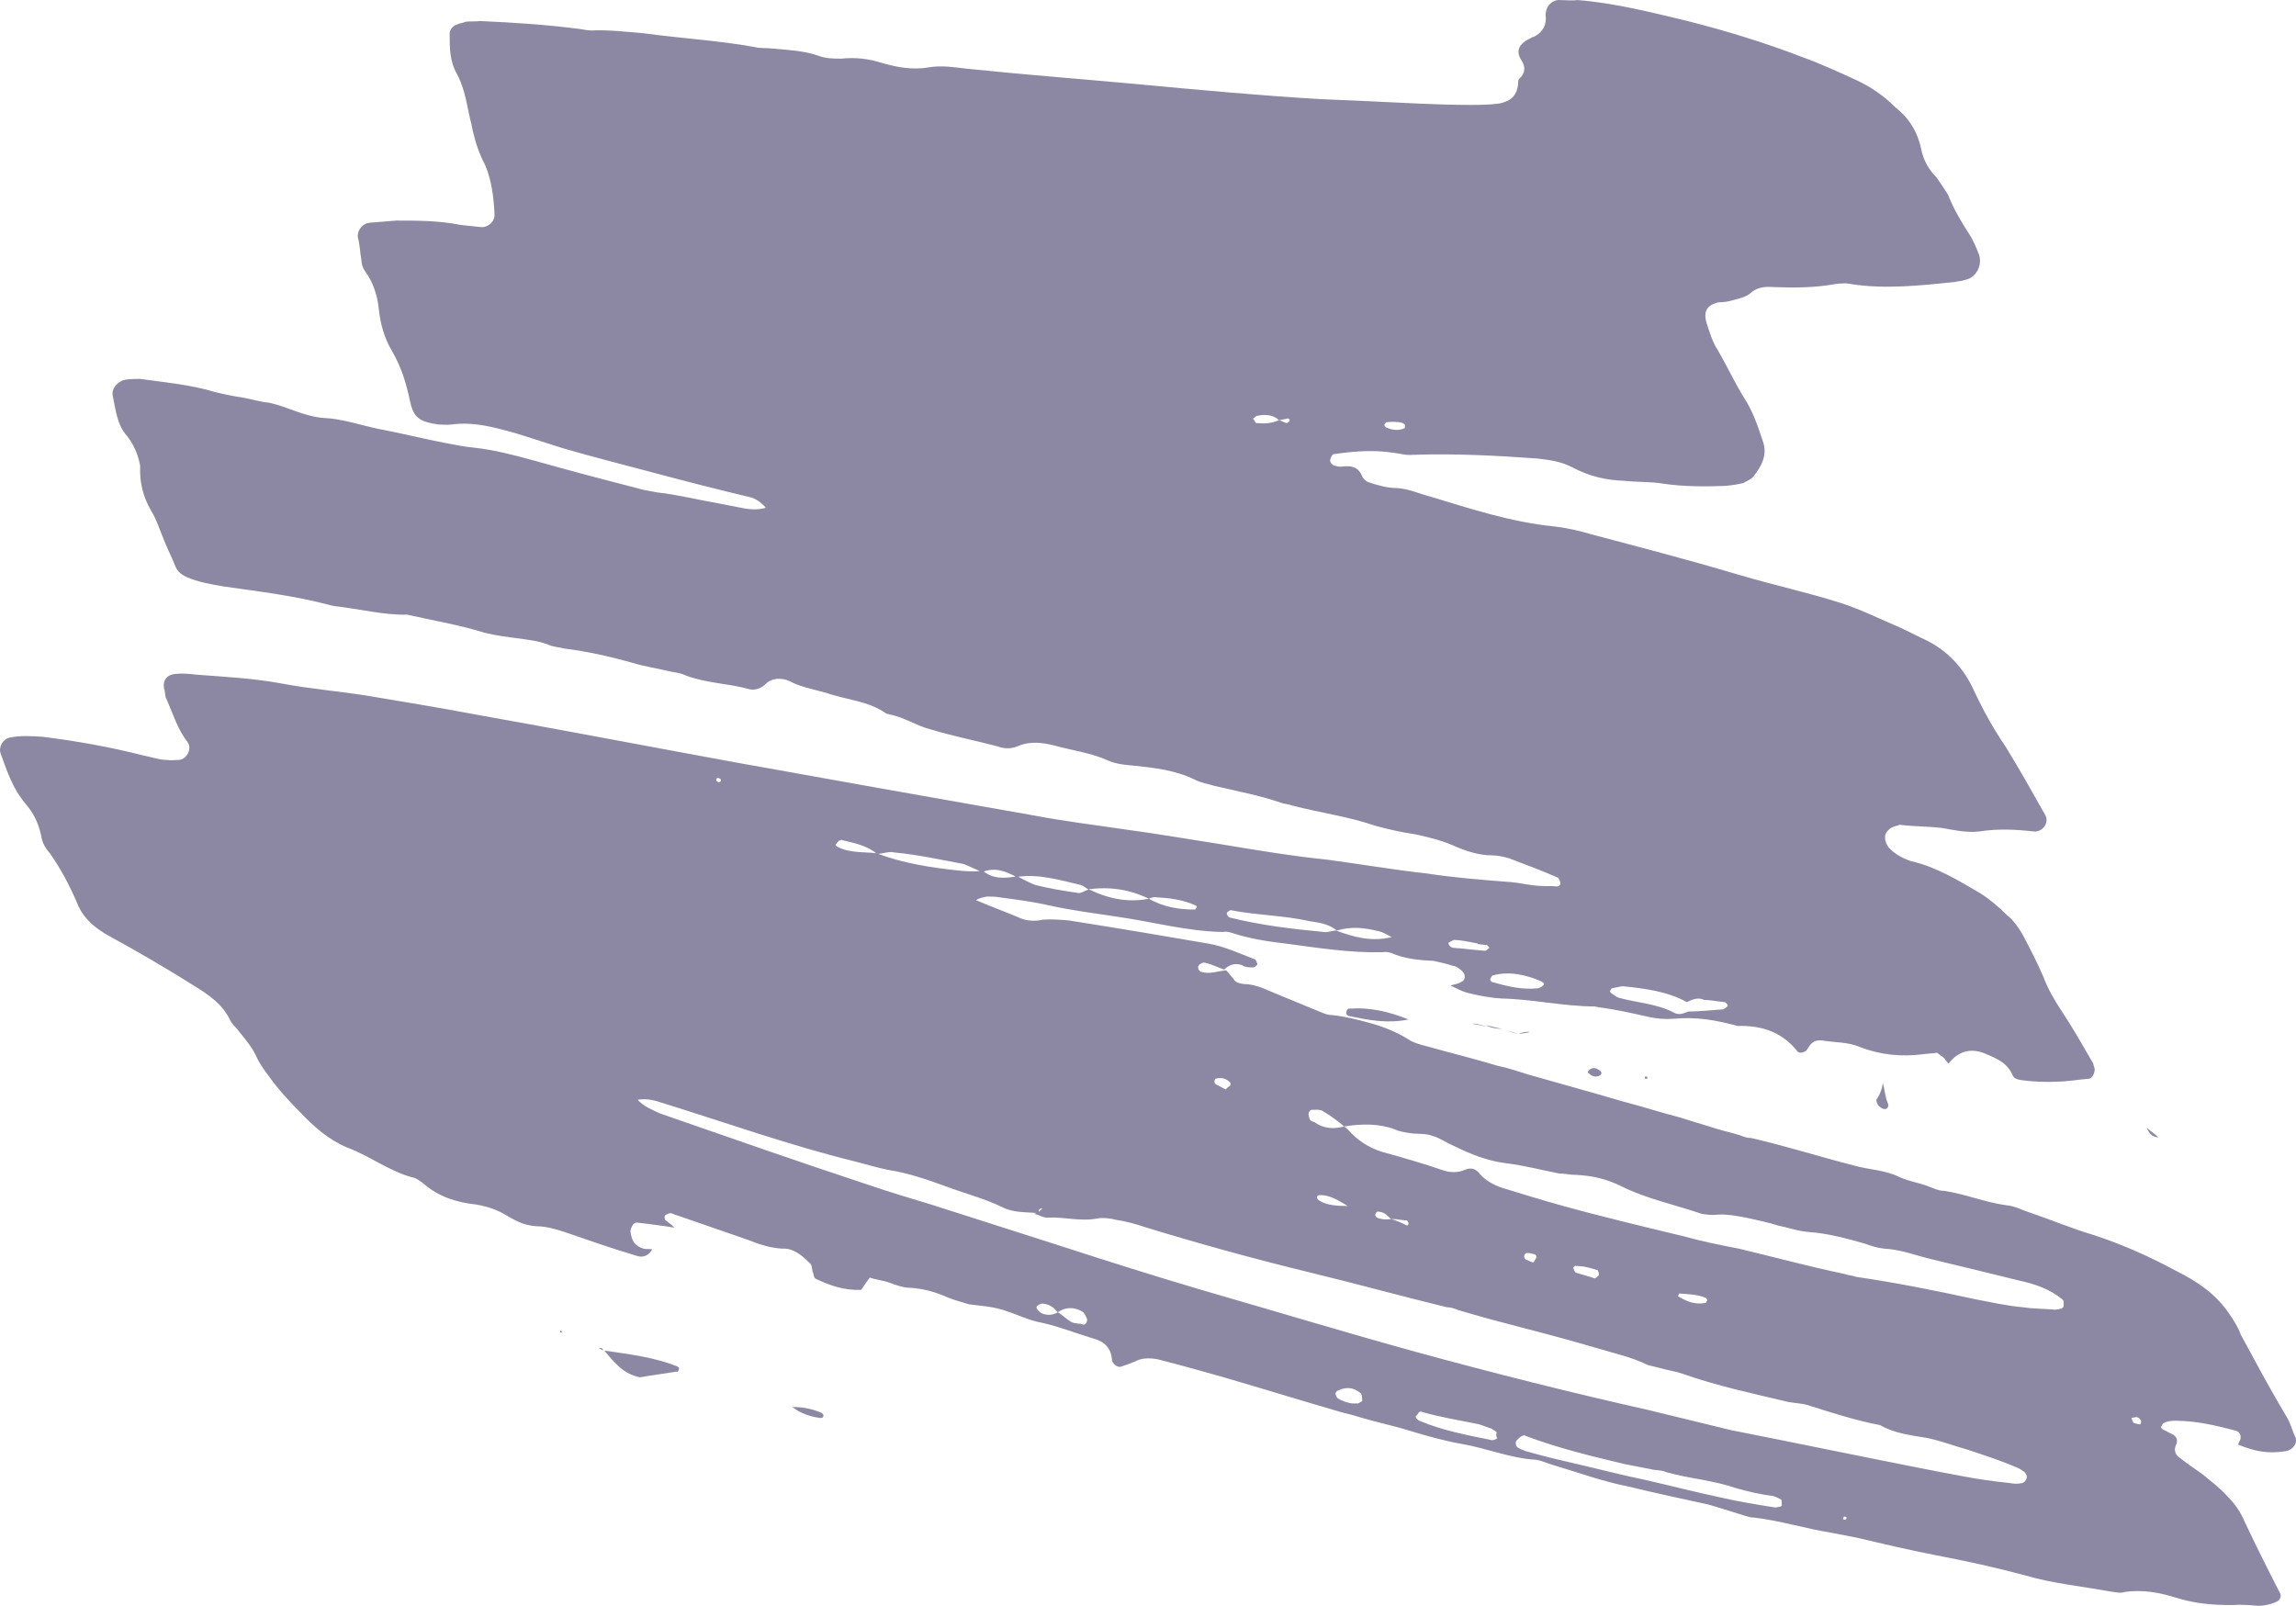 <?xml version="1.0" encoding="UTF-8"?>
<svg id="Layer_1" data-name="Layer 1" xmlns="http://www.w3.org/2000/svg" viewBox="0 0 317.52 222.11">
  <defs>
    <style>
      .cls-1 {
        fill: #8c88a3;
      }
    </style>
  </defs>
  <path class="cls-1" d="m119.08,178.41c-2.3.1-4.3-.6-6.2-1.5-.4-.1-.3-.7-.5-1-.1-.5-.1-1-.4-1.2-1.1-1.1-2.3-2.1-3.8-2-1.7-.1-3.2-.6-4.7-1.2-3.4-1.2-7-2.4-10.4-3.6-.1-.1-.4-.1-.4-.1-.2,0-.6.2-.7.3-.1.1-.1.6.1.7.4.3.8.6,1.2,1-1.7-.3-3.6-.5-5.1-.7-.6-.1-.9.6-1,1.2.2,1.4.6,2,1.8,2.4.4.1.9,0,1.2.1-.4.8-1.2,1.2-2.1.9-3.4-1-6.8-2.2-10-3.3-1.2-.4-2.6-.8-3.9-.8-1.5-.1-2.6-.6-3.8-1.3-1.4-.9-2.8-1.4-4.5-1.7-2.8-.3-5.2-1.1-7.2-2.8-.5-.4-1.1-.9-1.8-1-3.2-.9-5.7-2.9-8.9-4.1-2.6-1.1-4.6-2.9-6.5-4.9-1.2-1.2-2.5-2.6-3.6-4-.8-1.1-1.7-2.2-2.3-3.4-.6-1.4-1.5-2.5-2.5-3.7-.4-.6-1-1-1.3-1.7-1.1-2.2-2.9-3.4-5-4.7-3.8-2.4-7.6-4.6-11.6-6.8-.3-.2-.8-.4-1-.6-1.6-1-2.9-2.3-3.6-4.2-1-2.3-2.2-4.6-3.7-6.7-.7-.8-1.1-1.6-1.2-2.5-.4-1.7-1-3-2.2-4.4-1.7-2-2.5-4.4-3.4-6.9-.3-.9.3-2,1.3-2.2,1.5-.3,3-.2,4.5-.1,4.8.6,9.3,1.4,14,2.6,1.1.2,2.1.6,3.2.6.6.1,1.1,0,1.6,0,1.1,0,1.9-1.5,1.3-2.4-1.4-1.8-2-3.8-2.9-5.9-.3-.4-.2-1.1-.4-1.6-.2-1.1.4-1.9,1.6-2,1-.1,1.9,0,2.8.1,3.9.3,7.9.5,11.7,1.2,4.2.8,8.3,1.1,12.5,1.8,4.8.8,9.6,1.6,14.4,2.5,11.8,2.1,23.8,4.4,35.8,6.6,13.9,2.5,27.9,5,41.6,7.4,4.2.8,8.4,1.3,12.4,1.9,4.5.6,9.1,1.4,13.6,2.1,4.8.8,9.6,1.6,14.5,2.1,4.5.6,9.1,1.4,13.7,1.9,3.9.6,7.8.9,11.7,1.2,1.2.1,2.3.4,3.6.5,1,.1,1.9,0,2.8.1.2,0,.5-.3.4-.5,0-.2-.2-.6-.3-.7-2.3-1-4.4-1.8-6.8-2.7-.7-.2-1.6-.4-2.3-.4-1.9,0-3.7-.6-5.5-1.4-1.6-.7-3.3-1.1-5.1-1.5-2-.3-3.8-.7-5.6-1.2-3.8-1.3-7.7-1.8-11.5-2.8-.5-.2-1.1-.2-1.6-.4-2.9-1-6.1-1.6-9.1-2.3-.9-.3-1.9-.4-2.8-.9-2.7-1.3-5.5-1.6-8.3-1.9-1.2-.1-2.4-.2-3.6-.7-2.4-1.1-5-1.4-7.5-2.1-1.6-.4-3.2-.6-4.8,0-1,.5-2.1.5-3.1.1-3.1-.8-6.1-1.4-9.1-2.3-2-.5-3.7-1.7-5.8-2.1-.1-.1-.2,0-.4-.1-2.5-1.8-5.6-1.9-8.4-2.9-1.8-.5-3.5-.8-5-1.6-1.1-.5-2.5-.5-3.4.5-.7.6-1.5.8-2.2.6-2.9-.8-5.9-.8-8.8-1.9-.8-.4-1.6-.4-2.4-.6-1.6-.4-3.2-.6-4.8-1.1-3.2-.9-6.3-1.6-9.5-2-.7-.2-1.6-.2-2.4-.6-1.4-.5-2.6-.6-3.9-.8-1.6-.2-3.2-.4-4.8-.8-3.5-1.1-7.2-1.7-10.7-2.5-3.1.1-6.6-.8-10.2-1.2-.1-.1-.2,0-.4-.1-4.8-1.3-9.9-1.9-14.8-2.6-1.7-.3-3.5-.6-5.1-1.3-.6-.3-1.2-.7-1.5-1.4-.5-1.3-1.1-2.4-1.6-3.7-.6-1.4-1-2.8-1.8-4.1-1.1-1.9-1.6-3.9-1.5-6.2-.3-1.5-.8-2.8-1.8-4.1-1.4-1.5-1.6-3.7-2-5.6-.2-1.1.9-2.1,1.8-2.2.7-.1,1.4-.1,2-.1,3.6.5,7,.8,10.3,1.8,1.2.3,2.6.6,4,.8,1.1.2,2.4.6,3.6.7,2.6.6,4.8,1.9,7.5,2.1,2.5.1,5.1,1,7.5,1.5,3.2.6,6.3,1.4,9.5,2,1.1.2,2.5.5,3.7.6,2.8.3,5.5,1,8.4,1.8,4.6,1.3,9.5,2.6,14.2,3.8.9.3,1.9.4,2.8.6,2.8.3,5.5,1,8.4,1.5,1.1.2,2.5.5,3.6.7s2.2.2,3.1-.1l.3.2h-.2c-.7-.8-1.3-1.3-2.2-1.6-4.6-1.1-8.9-2.2-13.4-3.4-4.1-1.1-8.5-2.2-12.6-3.4-2.2-.7-4.4-1.4-6.6-2.1-2.9-.8-5.7-1.6-8.8-1.2-.7.1-1.3,0-1.9,0-2.7-.4-3.4-1-3.9-3.3-.5-2.4-1.2-4.7-2.5-6.9-1-1.7-1.6-3.7-1.8-5.8-.2-1.9-.8-3.7-1.9-5.2-.3-.4-.5-1-.5-1.5-.2-1.1-.2-2.1-.5-3.2-.1-1,.7-1.9,1.6-2,1.2-.1,2.4-.2,3.7-.3,3,0,5.9,0,8.9.6,1,.1,1.8.2,2.8.3,1,.1,2-.8,1.9-1.8-.1-2.3-.4-4.7-1.3-6.8-.8-1.5-1.3-3-1.7-4.7-.2-1.1-.5-2.1-.7-3.2-.3-1.5-.7-3.2-1.5-4.7-1-1.7-1-3.6-1-5.6,0-.5.5-1.1,1-1.2.3-.2.8-.2,1.2-.4.7-.1,1.3,0,2-.1,4.6.2,9.2.5,13.8,1.1.6.1,1.1.2,1.6.2,2.5-.1,4.9.2,7.3.4,5.1.7,10.4,1,15.3,1.9.7.2,1.7.1,2.4.2,2.2.2,4.4.3,6.4,1,1,.4,2.1.4,3.2.4,1.9-.2,3.7,0,5.6.6,2.1.6,4.2,1,6.5.6,1.8-.3,3.5,0,5.3.2,7.7.8,15.5,1.4,23.2,2.1,8.5.8,17.1,1.6,25.6,2.1,2.3.1,4.6.2,6.9.3,4.6.2,9.2.5,13.8.5,1.3,0,2.7,0,4.1-.2,1.3-.3,2.2-.8,2.5-2.3.1-.4,0-.9.2-1.1.9-.8.9-1.7.3-2.6-.9-1.4-.1-2.3,1-2.9.2,0,.4-.3.7-.3,1-.5,1.7-1.3,1.7-2.6,0-.2-.1-.5,0-.8.1-1,1-1.8,2-1.7.8,0,1.7.1,2.4,0,5.1.4,10.2,1.7,15.2,2.9,5.5,1.4,10.7,3,15.9,5,2.5.9,5.1,2.1,7.5,3.2,1.9.9,3.7,2.1,5.3,3.7,1.9,1.5,3.1,3.4,3.6,5.8.3,1.5,1,2.8,2.1,3.9.5.7,1.1,1.6,1.6,2.4.8,2,1.8,3.7,2.9,5.4.6.9,1,1.9,1.4,2.9.5,1.5-.4,3.2-1.9,3.5-.6.2-1.1.2-1.5.3-4.8.5-9.6,1-14.2.3-.7-.2-1.7-.1-2.4,0-2.8.5-5.6.5-8.4.4-1.2-.1-2.4,0-3.4,1-.6.4-1.4.6-2.2.8-.6.2-1.3.3-2,.3-1.7.4-2.2,1.3-1.6,3.1.4,1.2.7,2.3,1.4,3.4,1.3,2.2,2.4,4.6,3.7,6.7,1.2,1.8,1.9,3.9,2.6,6,.7,1.9-.2,3.5-1.3,4.9-.3.4-.9.6-1.4.9-.8.2-1.5.3-2.5.4-2.9.1-5.8.1-8.5-.3-1.7-.3-3.5-.2-5.4-.4-2.6-.1-4.8-.6-7.1-1.8-1.7-.9-3.3-1.1-5.1-1.3-5.6-.4-11.4-.7-17.1-.5-1,.1-1.8-.2-2.8-.3-2.7-.4-5.3-.2-8.1.2-.2,0-.4.3-.5.7-.2.3.3.9.6.9.4.1.7.2,1.2.1,1.2-.1,2.1.1,2.6,1.4.2.4.6.7.9.8,1.2.4,2.6.8,3.9.8,1.7.1,3.1.8,4.7,1.2,5.6,1.7,11.1,3.5,17,4.1,1.8.2,3.5.6,5.2,1.1,6.8,1.8,13.7,3.6,20.4,5.6,4.7,1.4,9.4,2.4,14.1,3.9,2.8.9,5.6,2.3,8.2,3.4,1.1.5,2.2,1.1,3.3,1.6,3.2,1.5,5.5,4,6.9,7.1,1.3,2.8,2.7,5.3,4.4,7.8,1.9,3.1,3.7,6.3,5.5,9.5.5,1-.4,2.3-1.6,2.2-2.6-.3-5.1-.4-7.6,0-1.7.2-3.5-.2-5.2-.5-1.8-.2-3.8-.2-5.6-.4-.1-.1-.2,0-.5.1-.7.1-1.3.5-1.6,1.1-.2.5-.1,1.2.4,1.9.8.9,1.9,1.5,3.1,1.9,3.5.8,6.6,2.7,9.5,4.4,1.3.8,2.6,1.9,3.8,3.1.8.6,1.5,1.6,2.1,2.6,1,1.9,2,3.8,2.9,5.9.6,1.6,1.5,3.2,2.5,4.7,1.6,2.4,3,4.9,4.4,7.3,0,.2.2.6.2.8,0,.5-.3,1.2-.8,1.3-1.4.1-3,.4-4.4.4-1.6.1-3.3,0-4.9-.2-.6-.1-1.1-.2-1.3-.8-.8-1.7-2.2-2.2-3.8-2.9-2-.8-3.7-.3-5,1.4-.3-.2-.5-.7-.8-.9s-.4-.3-.8-.6c-.5.1-1.2.1-1.9.2-3,.4-6,.1-8.8-1-1.6-.7-3.5-.6-5.2-.9-1-.1-1.5.3-1.9,1-.1.1-.2.3-.2.3-.3.4-1.2.6-1.4.1-2.2-2.7-5.1-3.5-8.2-3.4-2.9-.8-5.7-1.3-8.8-1-1.2.1-2.4,0-3.7-.3-2.2-.5-4.4-1-6.8-1.3-.1-.1-.2,0-.4-.1-4.3,0-8.6-1-12.9-1.1-1.7-.1-3.2-.4-4.8-.8-.7-.2-1.5-.6-2.3-1,.6-.2,1.1-.2,1.5-.5.6-.2.6-1,.2-1.4s-.9-.8-1.3-.8c-.9-.3-1.8-.5-2.7-.7-2.1-.1-4.1-.3-5.9-1.1-.4-.1-.7-.2-1.2-.1-4.5.1-8.9-.6-13.4-1.2-2.6-.3-5.1-.7-7.5-1.5-.4-.1-.7-.2-1.2-.1-5-.1-9.6-1.4-14.5-2.1-3.3-.5-6.5-.9-9.6-1.6-2.2-.5-4.6-.8-6.8-1.1-.6-.1-1-.1-1.7-.1-.5.1-1.1.2-1.5.5,2.1.9,4.3,1.7,6.4,2.6.9.3,2,.3,2.8.1,1.2-.1,2.4,0,3.6.1,6.4,1,12.9,2.1,19.3,3.2,2.3.4,4.4,1.4,6.5,2.2.1.1.3.5.3.7-.1.1-.3.4-.6.4-.5,0-1.1,0-1.5-.3-1-.4-1.9,0-2.5.6-.9-.3-1.6-.7-2.5-.9-.1-.1-.6-.1-.7.1-.2,0-.4.3-.4.5s.2.6.4.6c1.2.4,2.3-.1,3.5-.2.3.4.7.8,1,1.2.3.5.8.6,1.4.7.9,0,1.6.2,2.5.5,2.8,1.2,5.6,2.3,8.2,3.4.5.2,1,.4,1.6.4,1.8.2,3.4.6,5.2,1.1s3.6,1.2,5.2,2.2c.7.5,1.8.8,2.6,1,3.2.9,6.5,1.7,9.8,2.7,1.5.3,2.9.8,4.2,1.2,4.2,1.2,8.6,2.4,13,3.7,2.7.7,5.5,1.6,8.2,2.3,1.2.4,2.6.8,3.9,1.2,1.4.5,2.9.8,4.2,1.2.5.2,1,.4,1.6.4,4.8,1.1,9.5,2.6,14.2,3.8,2.1.6,4.3.6,6.3,1.6,1.1.5,2.2.7,3.5,1.1.9.3,1.8.8,2.6.8,2.9.4,5.7,1.6,8.7,2,1.2.1,2.2.7,3.5,1.1,2.9,1,5.5,2.1,8.5,3,4,1.3,7.8,3,11.5,5,2.8,1.4,5.4,3.1,7.3,5.9.6.9,1.2,1.8,1.6,2.9.6,1.1,1.3,2.4,1.9,3.5,1.4,2.6,2.8,5.1,4.4,7.8.6.9.8,2,1.3,3,.2.8-.4,1.6-1.3,1.8-2.5.4-4.2.1-6.7-.9.1-.1.2-.5.3-.6.2-.5,0-.9-.2-1.1-.1-.1-.3-.2-.3-.2-2.7-.7-5.5-1.4-8.5-1.4-.5,0-1.2.1-1.5.3-.2,0-.3.4-.4.5s0,.2.2.4c.5.2.9.5,1.4.7.5.3.7.7.5,1.3-.4.8-.2,1.4.3,1.8,1.1.9,2.2,1.6,3.3,2.4,1.2,1,2.4,1.9,3.3,2.9,1.1,1.1,1.9,2.2,2.5,3.6,1.5,3.2,3.2,6.6,4.9,9.9.3.5,0,1.1-.6,1.3-.7.3-1.5.5-2.4.5-1.2-.1-2.4-.2-3.6-.1-2.7,0-5.1-.2-7.7-1-2.2-.7-4.7-1.2-7.2-.8-.6.2-1.3,0-2.1-.1-3.8-.7-7.9-1.1-11.6-2.2-4.1-1.1-8.2-2-12.4-2.8-3.6-.7-7-1.5-10.8-2.4-1.1-.2-2.5-.5-3.6-.7-3.7-.6-7.2-1.7-10.7-2.1-.8,0-1.6-.4-2.4-.6-1.2-.4-2.6-.8-3.9-1.2-3.7-.8-7.4-1.6-11.1-2.5-3.6-.7-7.1-2-10.5-3-.7-.2-1.5-.6-2.3-.7-3.5-.2-6.8-1.6-10.3-2.2-2.3-.4-4.8-1.1-7.1-1.8-2.2-.7-4.7-1.2-7-1.9-1.2-.4-2.4-.6-3.6-1-6.2-1.8-12.5-3.8-18.7-5.5-1.8-.5-3.6-1-5.6-1.5-1.1-.2-2.2-.2-3.1.3-.7.3-1.3.5-1.9.7-.4.2-1.1-.2-1.3-.8-.1-1.8-1.1-2.7-2.7-3.1-2.6-.8-5.1-1.8-7.7-2.3-1.6-.4-3-1.1-4.6-1.6s-3.2-.6-4.8-.8c-.9-.3-1.8-.5-2.8-.9-1.8-.8-3.5-1.3-5.5-1.4-.8,0-1.9-.4-2.7-.7s-1.9-.4-2.7-.7c-.3.4-.6.8-1.2,1.7h0Zm25.1-11.3c-.5.1-.6.2-.5.7-1.8-.2-3.5,0-5.2-.9-2.5-1.2-5.3-1.9-7.9-2.9-2.5-.9-5.1-1.8-7.8-2.2-1.5-.3-3.1-.8-4.7-1.2-8.9-2.2-17.6-5.3-26.3-8-1.2-.4-2.2-.7-3.6-.5.8.9,2,1.4,3.1,1.9,9.5,3.3,18.9,6.6,28.6,9.8,2.9,1,5.9,1.9,8.9,2.8,5.9,1.9,11.6,3.7,17.5,5.6,6.8,2.2,13.4,4.3,20.2,6.3,9.7,2.8,19.6,5.8,29.4,8.5,10.6,2.9,21.3,5.6,32,8,3.8.9,7.7,1.9,11.5,2.8,8.6,1.7,17.3,3.5,25.9,5.2,4.2.8,8.3,1.7,12.5,2.1.6.1,1.3.2,1.9,0,.2,0,.6-.4.6-.8.1-.1-.2-.6-.3-.7-.3-.2-.7-.5-1-.6-2.3-1-4.5-1.7-6.9-2.5-1.8-.5-3.6-1.2-5.5-1.6-2.3-.4-4.5-.6-6.6-1.8-3.2-.6-6.3-1.6-9.5-2.6-1-.4-2.1-.4-3.2-.6-5-1.2-9.8-2.2-14.6-3.9-.9-.3-1.6-.4-2.4-.6-.7-.2-1.6-.4-2.4-.6-2.2-1.1-4.6-1.6-6.9-2.3-3.4-1-6.7-1.9-10.2-2.8-3.1-.8-6.1-1.6-9.1-2.5-.5-.2-1-.4-1.6-.4-6.2-1.5-12.3-3.2-18.5-4.7-7.8-1.9-15.5-4-23.3-6.4-1.2-.4-2.6-.8-4-1-.7-.2-1.7-.3-2.4-.2-2.4.5-4.6-.2-6.9-.1-.7.1-1.2-.4-2-.5.7-.2.9-.5,1.2-.8h0Zm48.2,1.5c-.5-.4-.8-.9-1.6-1-.4-.1-.5.1-.6.4,0,0,0,.2.2.4.8.3,1.4.3,2,.2.7.2,1.4.5,2.2.9,0,0,.2,0,.2-.3,0,0,0-.2-.2-.4-.6,0-1.3-.2-2.2-.2h0Zm-15.5-110.5c.4.1.6.3,1,.4,0,0,.2,0,.4-.2.2-.3-.1-.5-.3-.4-.5.1-.9.2-1.1.2-.9-.8-2-.8-3-.6-.2,0-.4.3-.6.4.1.1.3.4.4.6,1,.1,2.1.1,3.2-.4h0Zm9.5,108.7c-1.2-.7-2.5-1.6-4-1.5,0,0-.4.2-.2.3-.1.1,0,.2.2.4,1,.7,2.5.8,4,.8Zm6.1-37.2c-.5-.2-1.2-.7-1.8-.8-2-.5-3.8-.7-5.8-.1-1.1-.9-2.4-1.1-3.8-1.3-3.5-.8-7.2-.8-10.8-1.5-.1-.1-.6.2-.6.4-.1.1.2.6.4.6,4.4,1.1,8.8,1.6,13,2,.6.1,1.1-.2,1.7-.2,2.4.9,4.9,1.6,7.7.9Zm-46.2,51.9c-.6-.7-1.1-1.1-2.1-1.2-.2,0-.5.1-.7.3-.4.2.1.7.5,1,.6.3,1.5.4,2.3-.1.6.3,1.2,1,2,1.4.5.2,1,.1,1.5.3.4.1.7-.6.5-.9-.2-.4-.3-.7-.6-.9-1.2-.7-2.4-.6-3.4.1h0Zm12.6-57.2c-2.7-1.3-5.4-1.7-8.4-1.3-.3-.2-.7-.5-1-.6-3-.7-6-1.6-8.9-1.1-1.5-.8-3-1.4-4.7-.7-.9-.3-1.8-.8-2.6-1.1-3.2-.6-6.4-1.3-9.6-1.6-.7-.2-1.7.2-2.4.2-1.4-1.2-3.2-1.5-4.8-1.9-.1-.1-.2,0-.5.1-.1.1-.3.4-.4.5,0,0,0,.2.2.3,1.7.9,3.6.7,5.4.9,3.7,1.4,7.6,2,11.4,2.4,1,.1,2.2.2,3.3,0,1.4,1.2,3,1.1,4.8.8.8.4,1.7.9,2.5,1.2,2,.5,3.9.8,5.9,1.1.4.1.9-.3,1.5-.5,2.5,1.2,5.2,1.9,8.3,1.3,2.1,1.2,4.3,1.5,6.4,1.5l.2-.3c.1-.1,0-.2-.2-.3-1.8-.8-3.6-1-5.4-1.1-.3-.1-.7.1-1,.2h0Zm74.4,14.3c-2.7-1.5-5.9-1.9-8.9-2.2-.5.1-1.1.2-1.5.3l-.2.3c-.1.1,0,.2.2.4.3.2.7.5,1,.6,2.5.7,5.3.8,7.7,2.1.6.3,1.2.1,1.9-.2,1.6,0,3.2-.2,4.8-.3.2,0,.4-.3.6-.4s-.2-.6-.4-.6c-1-.1-2-.3-2.8-.3-.8-.4-1.6-.1-2.4.3h0Zm-47.4,17.2c-.9-.8-1.9-1.5-2.9-2.1-.4-.3-1.1-.2-1.6-.2-.2,0-.4.3-.4.5-.1.1.1.5.1.7s.3.4.7.5c1.2.9,2.7,1,4.1.6.1.1.4.3.5.4,1.2,1.4,2.8,2.5,4.7,3.1,2.9.8,5.7,1.6,8.6,2.6.9.3,2,.3,2.9-.1s1.6-.1,2.1.6c.8.9,1.9,1.5,3.1,1.9,2.6.8,5.2,1.6,7.7,2.3,5.7,1.6,11.6,3,17.4,4.4,2.5.7,5,1.2,7.6,1.7,5,1.2,9.8,2.5,14.6,3.5.5.2,1.1.2,1.6.4,5.5.8,11,1.9,16.5,3.1,2.1.4,4.3.9,6.5,1.1,1.3.2,2.7.2,4.1.3.4.1.8,0,1.2-.1.2,0,.5-.3.4-.5,0-.2.1-.6-.2-.8-1.7-1.4-3.7-2.1-6-2.6-4-1-7.8-1.9-11.9-2.9-2.2-.5-4.4-1.4-6.7-1.5-1-.1-1.9-.4-2.7-.7-2.5-.7-5-1.4-7.7-1.6-1.5-.1-2.8-.6-4.3-.9-1.2-.4-2.7-.7-4-1-1.5-.3-3-.6-4.4-.5-.7.1-1.3,0-2.1-.1-3.8-1.3-7.7-2.1-11.1-3.8-2-1-4-1.5-6.3-1.6-.9,0-1.6-.2-2.4-.2-2.5-.5-4.8-1.1-7.2-1.4-2.6-.3-5.1-1.3-7.3-2.4-1-.4-1.9-1.1-3-1.4-1-.4-2.2-.2-3.2-.4-.6-.1-1.4-.2-2-.5-2.1-.8-4.5-.8-7-.4h0Zm24,43.3c-.4.2-.3.9,0,1.1s.8.4,1.1.5c2.1.6,4.1,1.1,6.3,1.6,3.5.8,6.9,1.7,10.3,2.4,3.5.8,7,1.7,10.3,2.4,2.6.6,5.1,1,7.6,1.4.2,0,.5-.1.7-.1.1-.1.4-.2.2-.3,0-.2.1-.6-.1-.7-.3-.2-.8-.4-1.1-.5-1.8-.2-3.4-.6-5.2-1.1-1.4-.5-2.9-.8-4.4-1.1-1.7-.3-3.4-.6-5.2-1.1-.6-.3-1.4-.2-2.1-.4-1.1-.2-2.5-.5-3.6-.7-4.6-1.1-9.2-2.2-13.7-3.9-.1-.2-.7,0-1.1.5h0Zm-2.9-1c-.1-.1-.4-.3-.7-.5-.7-.2-1.5-.6-2.2-.7-2.5-.5-4.9-.9-7.4-1.6-.1-.1-.4-.1-.5.1s-.3.4-.4.5c0,0,0,.2.2.4.1.1.3.2.3.2,3.3,1.4,6.7,2,10.1,2.7.2,0,.6-.2.7-.3-.2-.2-.2-.4-.1-.8h0Zm6.4-62.2l-.3-.2c-2.1-.9-4.4-1.4-6.6-.8-.2,0-.3.4-.4.5,0,0,0,.2.2.4,2.1.6,4.1,1.1,6.3.9.2,0,.6-.2.7-.3.3-.2.3-.4.1-.5h0Zm-9-5.4c-1.5-.3-2.5-.5-3.3-.5-.2,0-.4.3-.7.3-.2.3.2.8.7.8,1.5.1,2.8.3,4.3.4.2,0,.4-.3.6-.4-.1-.1-.3-.5-.5-.4-.7-.1-1.3-.1-1.1-.2h0Zm-16,63.3c0-.2,0-.9-.2-1.1-1.1-.9-2.1-.9-3.3-.3-.1.1-.2.3-.2.3,0,.2.2.6.3.7.9.5,1.8.8,2.7.7.2.1.4-.2.7-.3Zm43.8-14.9c0,.2-.2.5-.1.4,1.2.7,2.3,1.2,3.8.9l.2-.3c.1-.1,0-.2-.2-.4-1.2-.5-2.5-.5-3.7-.6h0Zm-11.2-3.2c-.9-.3-1.9-.6-3-.6-.1-.1-.2,0-.4.2,0,.2.2.6.3.7.9.3,1.8.5,2.6.8.1.1.5-.3.6-.4.1-.1,0-.4-.1-.7h0Zm-26.7-117l-.3-.2c-.7-.2-1.6-.2-2.3-.1l-.2.3c-.1.1,0,.2.2.4.8.4,1.8.5,2.6.1v-.5h0Zm-24.2,91.5c.1-.1.1-.4.1-.4-.6-.7-1.3-.8-2.1-.6,0,0-.2.3-.1.4-.1.1,0,.2.2.4.5.2.9.5,1.4.7-.1,0,.1-.3.5-.5h0Zm42.2,23.3c-.4-.1-.7-.2-1.1-.2-.2,0-.4.2-.4.5,0,0,0,.2.2.4.4.1.6.3,1,.4.2,0,.3-.4.4-.5.2-.4,0-.5-.1-.6h0Zm83.7,23.5c.3-.4,0-.9-.5-1-.2,0-.5.1-.7.1,0,.2.2.6.3.7.3.1.6.2.9.2h0Zm-40.6,12.9c-.1-.1-.3-.2-.4-.1-.2.3-.1.4.2.4.2-.1.2-.3.2-.3h0ZM99.18,107.61c-.1.1-.2.3-.1.4l.3.2c.2,0,.5-.3.2-.5-.1-.1-.4-.1-.4-.1Z"/>
  <path class="cls-1" d="m88.48,190.51c-2.3-.5-3.5-2-4.9-3.7,3.4.5,6.9.9,10.1,2.2.2.1.3.3.2.4,0,0-.1.5-.3.3-1.7.3-3.5.5-5.1.8h0Z"/>
  <path class="cls-1" d="m194.78,141.01c-2.9.6-5.5.1-8.3-.5-.2-.1-.3-.3-.3-.3,0-.3.1-.8.5-.7,2.7-.2,5.4.4,8.1,1.5h0Z"/>
  <path class="cls-1" d="m260.38,149.81c.3,1,.3,1.9.7,2.8.2.4-.1.8-.4.8s-.6-.2-.8-.4c-.2-.1-.4-.6-.4-.9.5-.7.8-1.5.9-2.3h0Z"/>
  <path class="cls-1" d="m109.58,194.61c1.3,0,2.6.2,4,.8.2.1.3.3.3.3,0,.3-.1.5-.6.4-1.4-.2-2.7-.7-3.7-1.5h0Z"/>
  <path class="cls-1" d="m219.68,148.41c-.2-.1,0-.3,0-.3.4-.5,1-.5,1.6,0,.2.1.2.4.2.4-.3.5-1.2.6-1.8-.1h0Z"/>
  <path class="cls-1" d="m227.78,149.21h-.3v-.3h.3c.1.2,0,.3,0,.3Z"/>
  <path class="cls-1" d="m83.58,186.81c-.2-.1-.5-.1-.8-.4.2.1.3,0,.5.1,0,.1.1.2.3.3h0Z"/>
  <path class="cls-1" d="m296.88,156.01c.5.4,1.2.9,1.6,1.3-.7,0-1.2-.4-1.6-1.3Z"/>
  <path class="cls-1" d="m203.58,141.61c.8.1,1.4.3,2.1.4-.9-.2-1.5-.5-2.1-.4Z"/>
  <path class="cls-1" d="m207.78,142.31c-.8-.1-1.6-.4-2.3-.5.8.4,1.6.5,2.3.5Z"/>
  <path class="cls-1" d="m209.98,143.01c-.6-.2-1.6-.4-2.2-.7.7.3,1.5.6,2.2.7Z"/>
  <path class="cls-1" d="m77.48,184.31h.3l-.3-.3v.3Z"/>
  <path class="cls-1" d="m209.98,143.01c.6-.1,1.2-.1,1.6-.3-.6,0-1.2.1-1.6.3Z"/>
</svg>